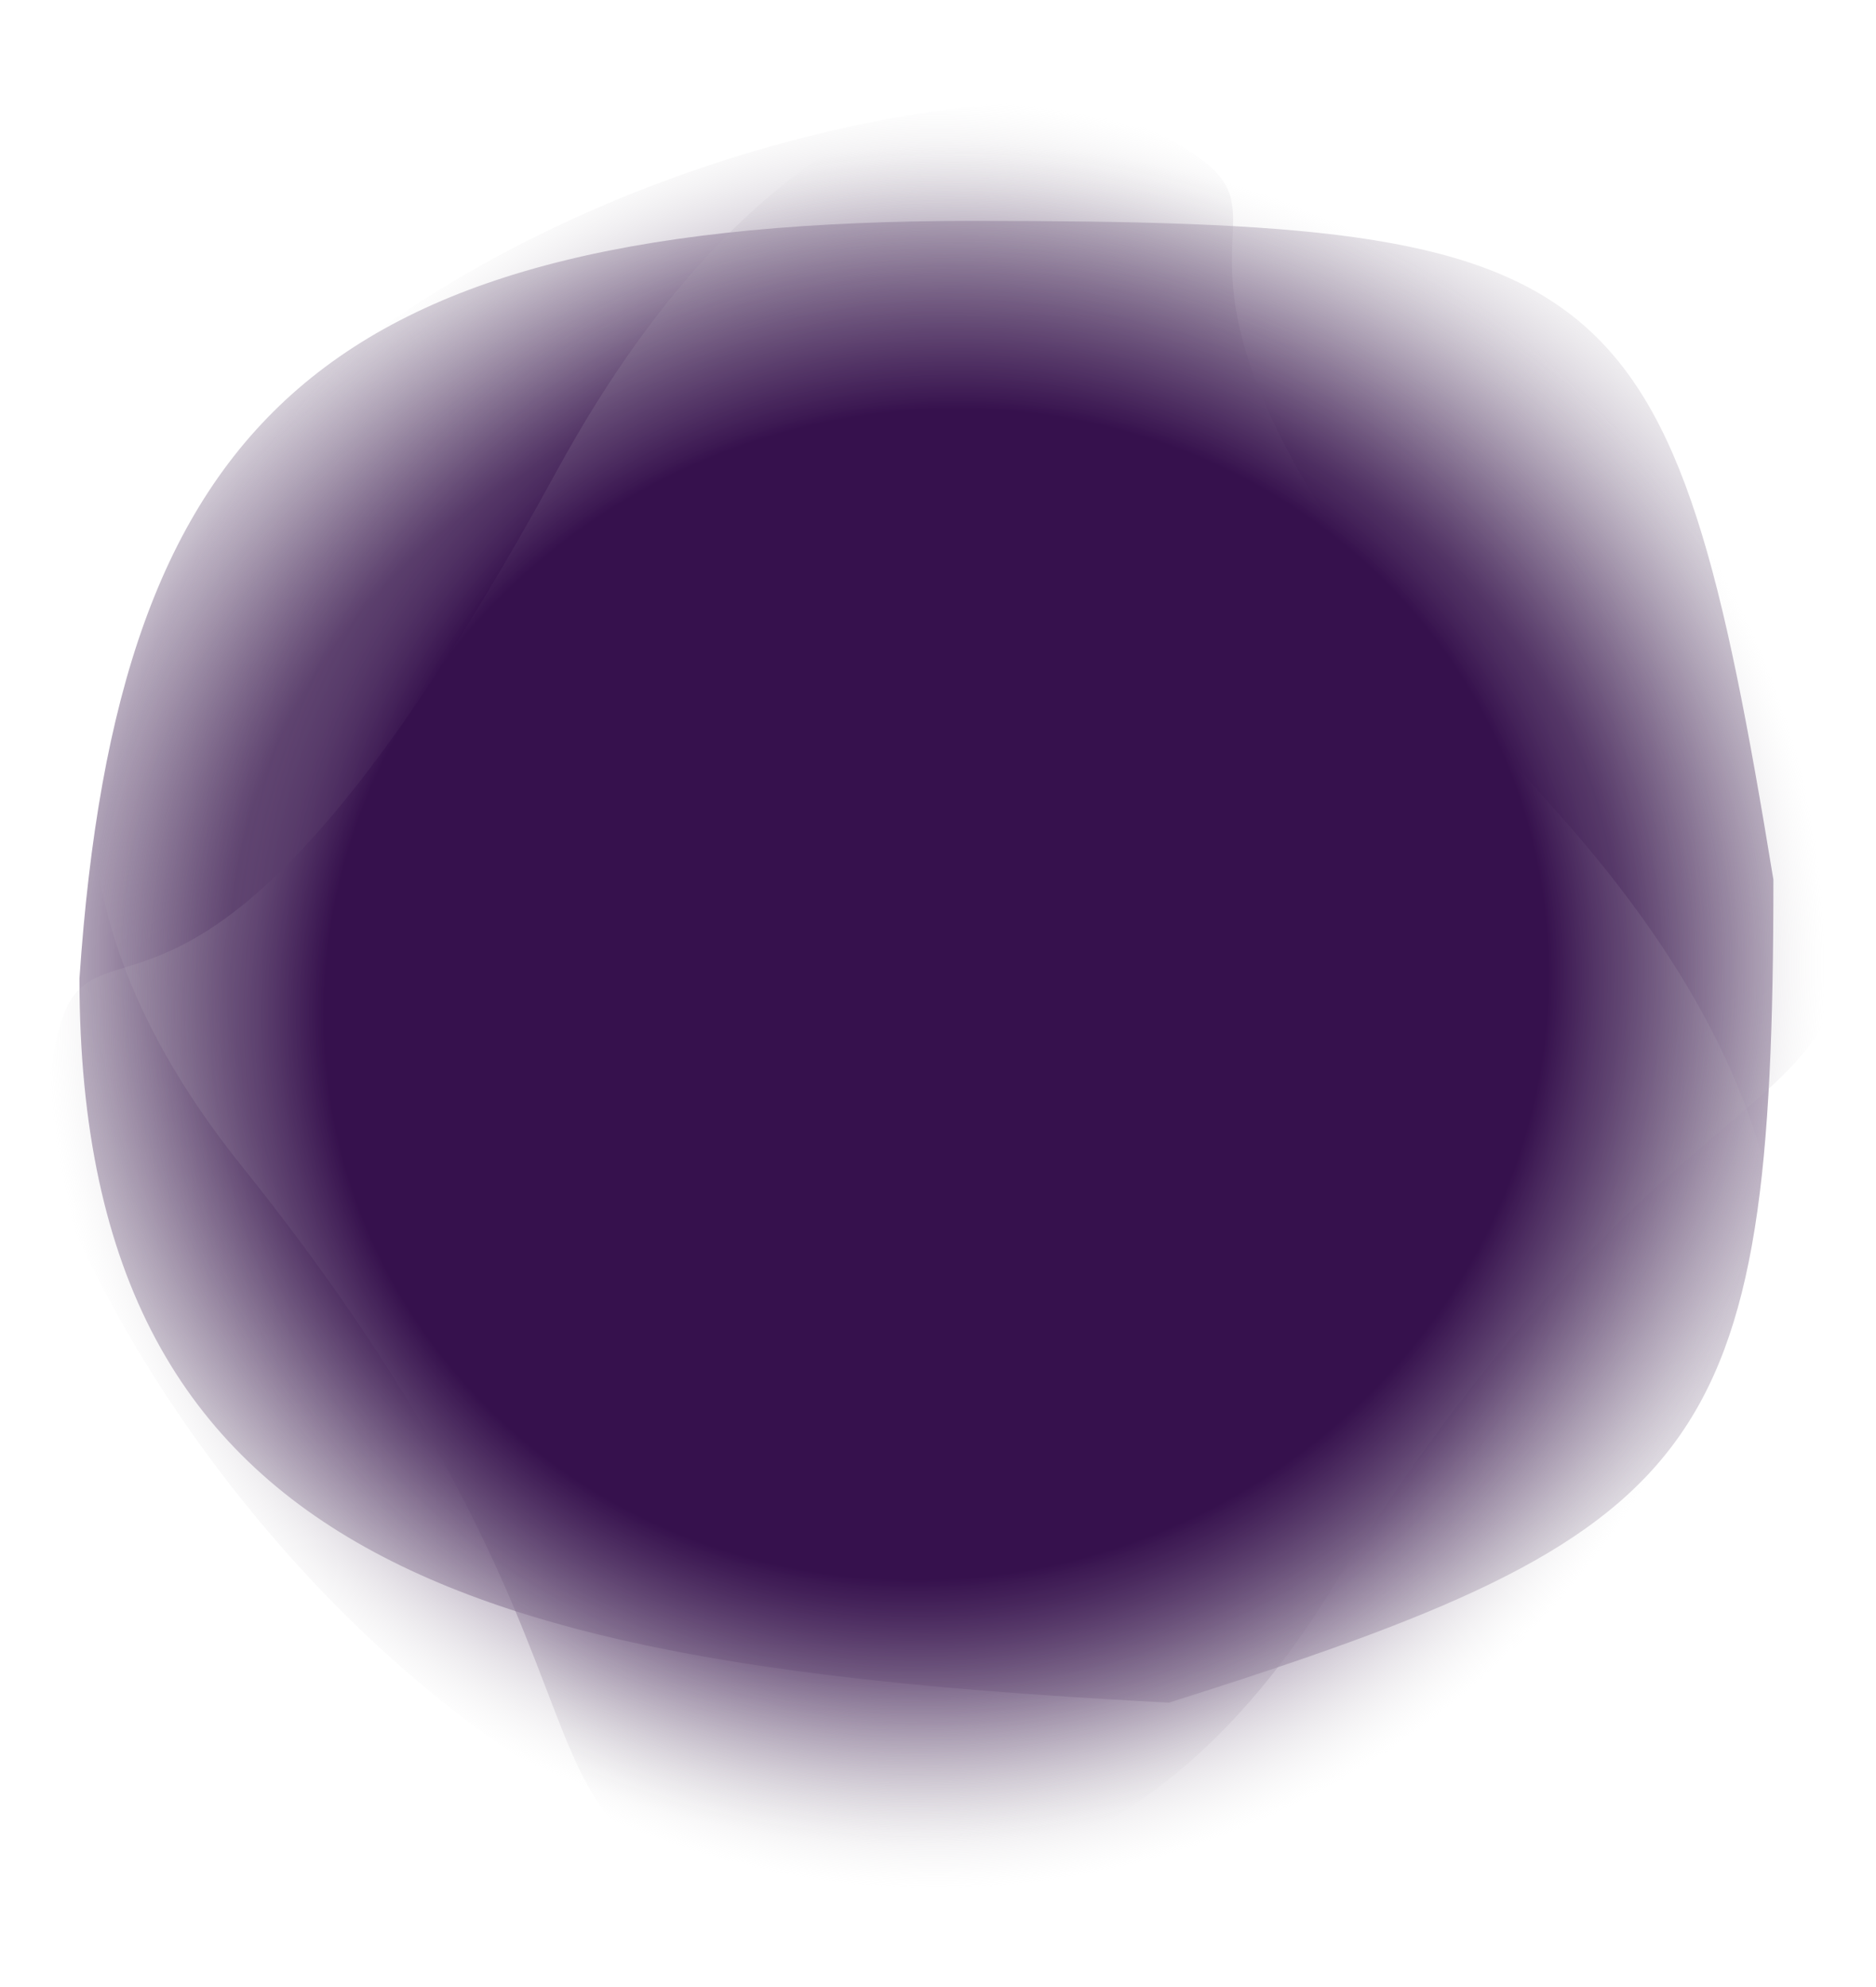 <svg width="474" height="502" viewBox="0 0 474 502" fill="none" xmlns="http://www.w3.org/2000/svg">
<g clip-path="url(#clip0_1046_235)">
<path d="M20.076 247.248C29.748 104.984 82.614 55.816 245.763 55.816C408.913 55.816 422.686 67.101 448.076 222.261C448.076 368.554 431.552 387.185 295.334 430.215C126.874 421.349 20.076 398.601 20.076 247.248Z" fill="url(#paint0_radial_1046_235)"/>
<path d="M273.856 25.261C362.43 62.35 245.3 39.933 393.249 205.001C541.199 370.068 367.771 477.26 235.414 477.26C103.057 477.26 183.782 447.508 61.102 294.667C-61.578 141.827 141.499 25.261 273.856 25.261Z" fill="url(#paint1_radial_1046_235)"/>
<path d="M11.087 291.556C16.482 195.681 34.45 313.576 140.663 119.012C246.877 -75.552 405.812 52.147 449.993 176.912C494.175 301.678 439.182 235.514 336.06 402.176C232.937 568.838 55.269 416.321 11.087 291.556Z" fill="url(#paint2_radial_1046_235)"/>
</g>
<defs>
<radialGradient id="paint0_radial_1046_235" cx="0" cy="0" r="1" gradientUnits="userSpaceOnUse" gradientTransform="translate(234.076 243.016) rotate(-90.078) scale(298.028 340.696)">
<stop offset="0.51" stop-color="#37134D"/>
<stop offset="0.781" stop-color="#D9D9D9" stop-opacity="0"/>
</radialGradient>
<radialGradient id="paint1_radial_1046_235" cx="0" cy="0" r="1" gradientUnits="userSpaceOnUse" gradientTransform="translate(236.572 251.26) scale(213.367 226)">
<stop offset="0.688" stop-color="#36114D"/>
<stop offset="1" stop-color="#D9D9D9" stop-opacity="0"/>
</radialGradient>
<radialGradient id="paint2_radial_1046_235" cx="0" cy="0" r="1" gradientUnits="userSpaceOnUse" gradientTransform="translate(236.57 251.26) rotate(-109.5) scale(213.367 226)">
<stop offset="0.688" stop-color="#36114D"/>
<stop offset="1" stop-color="#D9D9D9" stop-opacity="0"/>
</radialGradient>
<clipPath id="clip0_1046_235">
<rect width="474" height="502" fill="white"/>
</clipPath>
</defs>
</svg>
